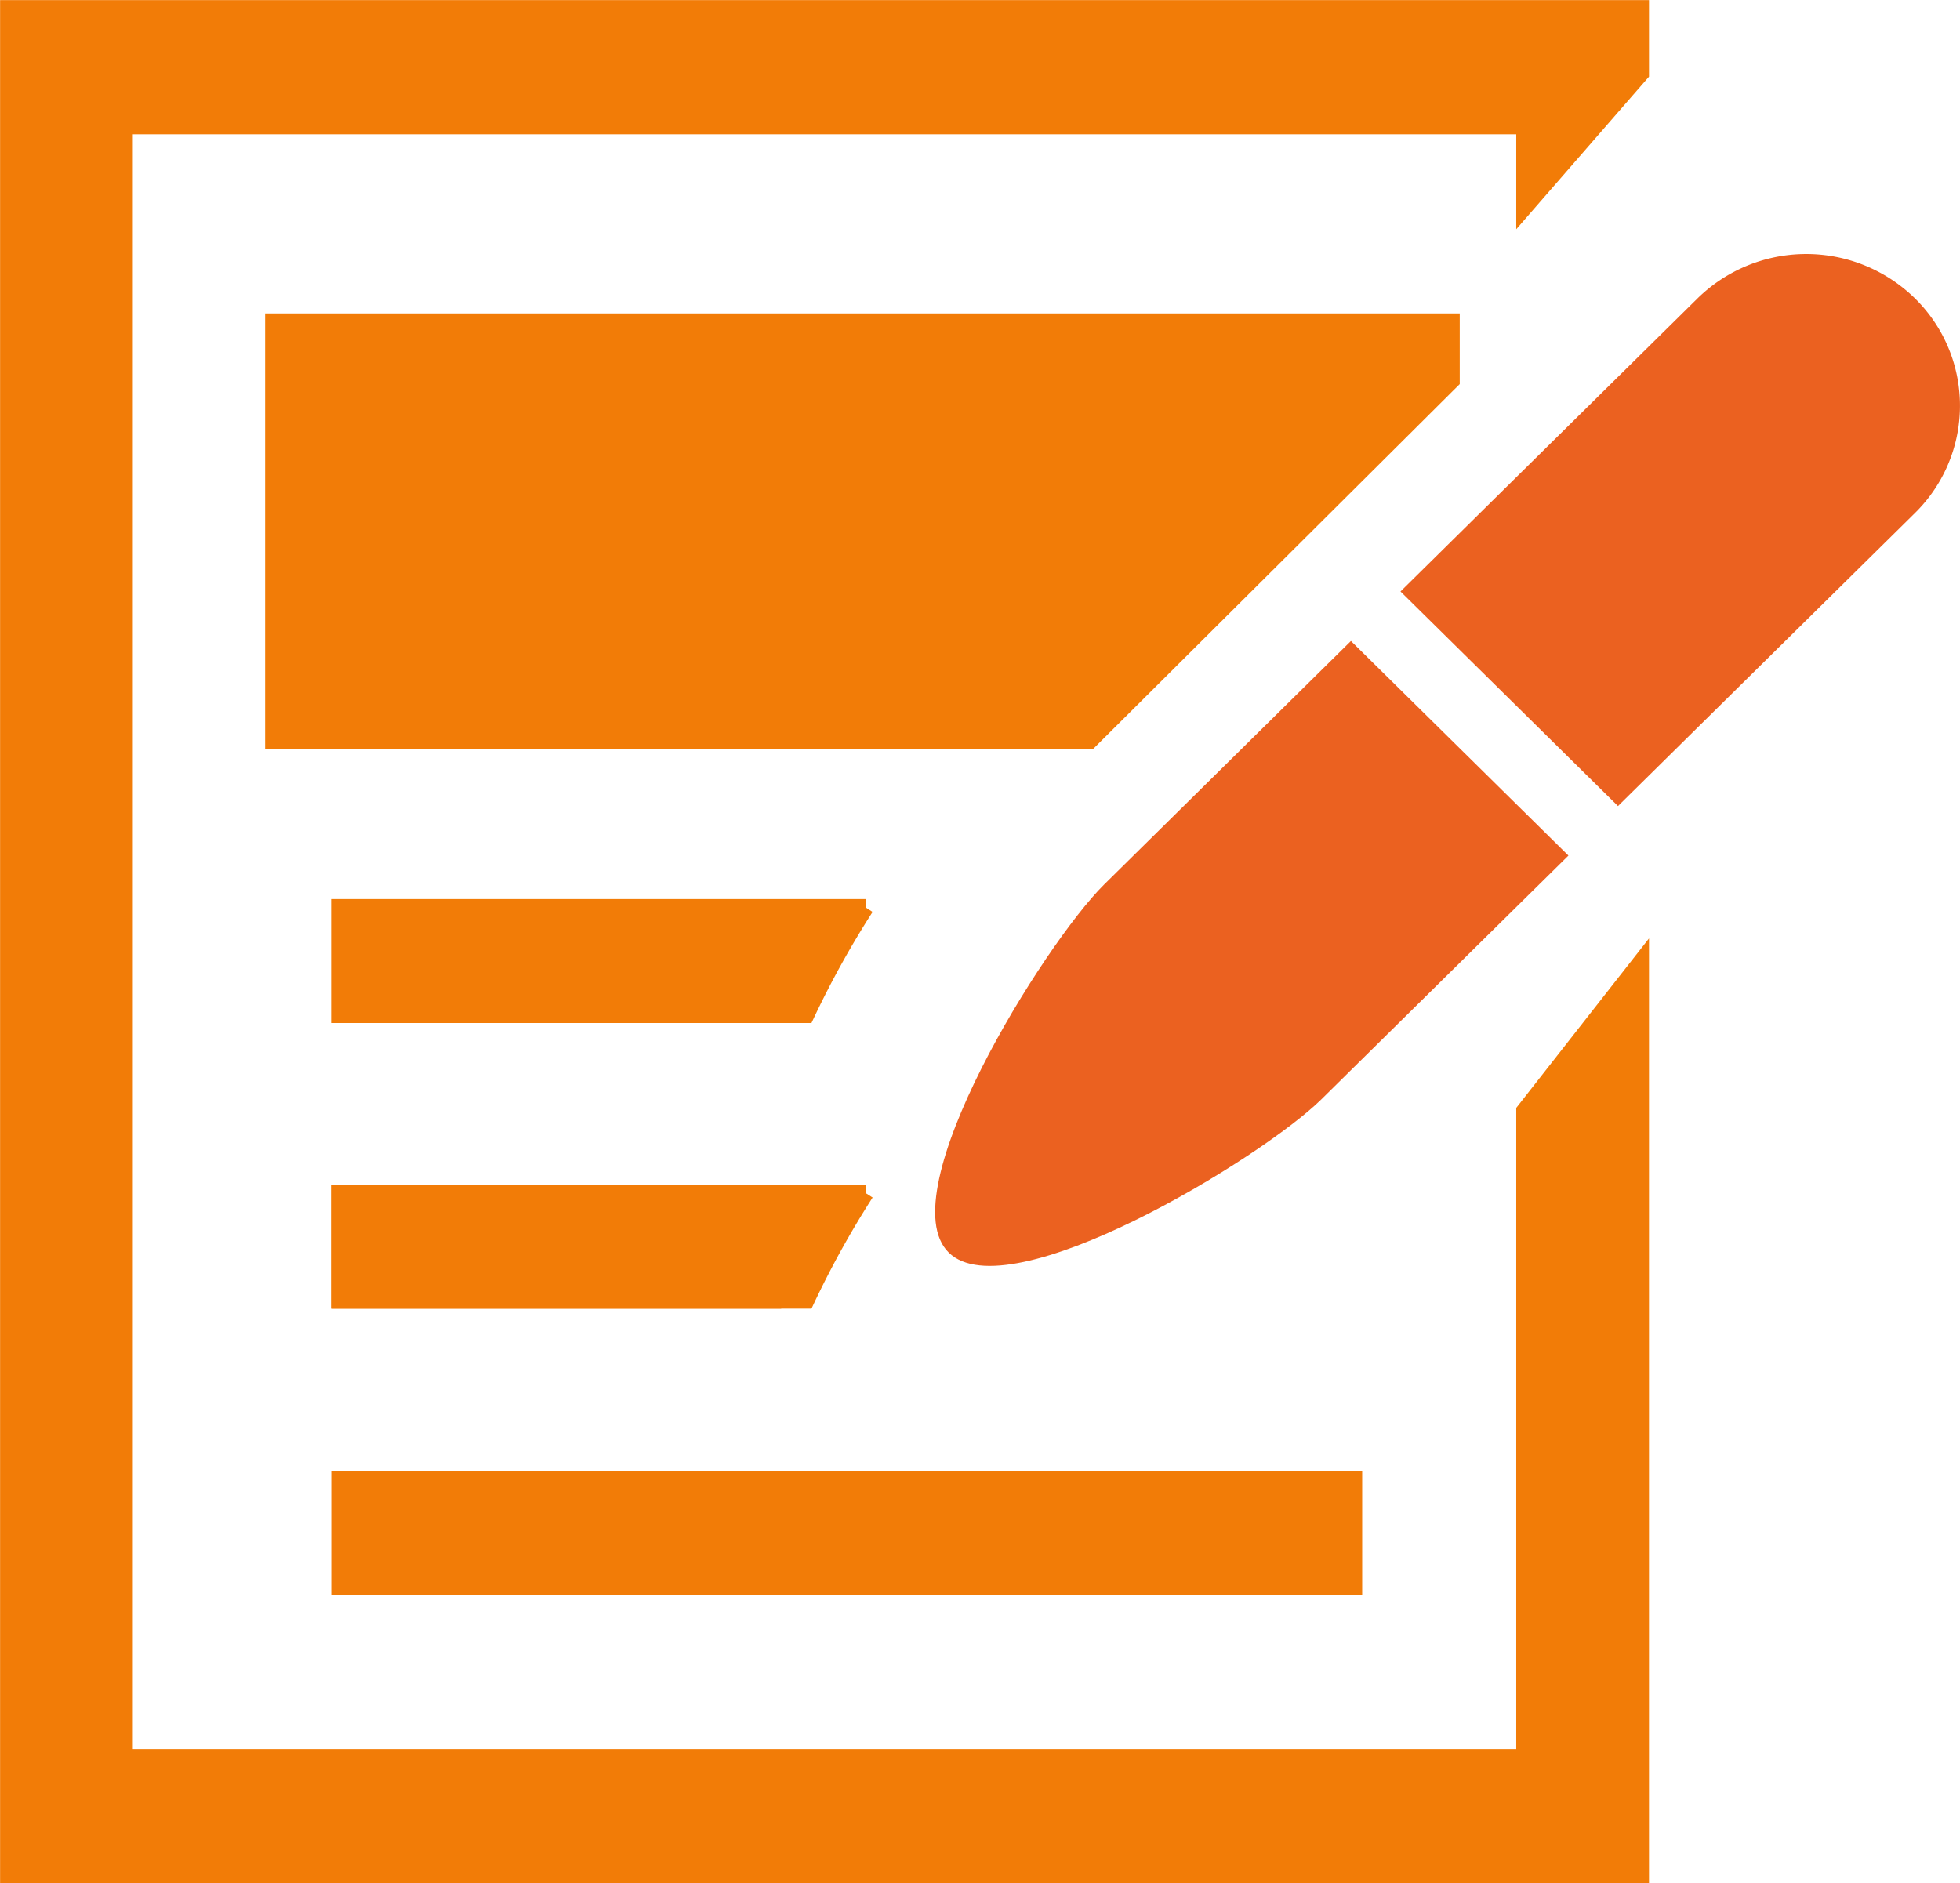 <svg xmlns="http://www.w3.org/2000/svg" xmlns:xlink="http://www.w3.org/1999/xlink" width="46.196" height="44.393" viewBox="0 0 46.196 44.393">
  <defs>
    <clipPath id="clip-path">
      <rect id="長方形_768" data-name="長方形 768" width="46" height="44" fill="none"/>
    </clipPath>
  </defs>
  <g id="コンポーネント_42_7" data-name="コンポーネント 42 7" transform="translate(-218.001 -116.001)">
    <g id="グループ_1692" data-name="グループ 1692" transform="translate(218.198 116.198)">
      <g id="グループ_1703" data-name="グループ 1703">
        <g id="グループ_1701" data-name="グループ 1701">
          <path id="パス_26425" data-name="パス 26425" d="M224.447,133.374h19.235l8.447-8.408.08-.079V123.5H224.447Z" transform="translate(-218.198 -116.112)" fill="#f27c07" stroke="#f27c07" stroke-miterlimit="10" stroke-width="0.394"/>
          <path id="パス_26426" data-name="パス 26426" d="M218.2,116.2v44H256.67V138.692l-2.735,3.492v15.242h-33V118.97h33v1.908l2.735-3.144V116.2Z" transform="translate(-218.198 -116.198)" fill="#f27c07" stroke="#f27c07" stroke-miterlimit="10" stroke-width="0.394"/>
          <g id="グループ_1702" data-name="グループ 1702">
            <g id="グループ_2792" data-name="グループ 2792">
              <g id="グループ_2791" data-name="グループ 2791" clip-path="url(#clip-path)">
                <g id="グループ_1701-2" data-name="グループ 1701-2" transform="translate(7.804 5.791)">
                  <path id="パス_26427" data-name="パス 26427" d="M238.368,137.2h-12.4v2.528h11a22.266,22.266,0,0,1,1.4-2.528" transform="translate(-225.968 -121.799)" fill="#f27c07" stroke="#f27c07" stroke-miterlimit="10" stroke-width="0.394"/>
                  <path id="パス_26428" data-name="パス 26428" d="M238.368,143.875h-12.4V146.4h11a22.281,22.281,0,0,1,1.4-2.529" transform="translate(-225.968 -121.738)" fill="#f27c07" stroke="#f27c07" stroke-miterlimit="10" stroke-width="0.394"/>
                  <rect id="長方形_333" data-name="長方形 333" width="23.904" height="2.528" transform="translate(0.004 28.879)" fill="#f27c07" stroke="#f27c07" stroke-miterlimit="10" stroke-width="0.394"/>
                  <path id="パス_26429" data-name="パス 26429" d="M225.972,143.875V146.4H236.1a6,6,0,0,1-.334-2.529Z" transform="translate(-225.968 -121.738)" fill="#f27c07" stroke="#f27c07" stroke-miterlimit="10" stroke-width="0.394"/>
                  <path id="パス_26430" data-name="パス 26430" d="M243.928,136.719c-1.414,1.4-5.076,7.275-3.661,8.672s7.373-2.218,8.787-3.614l5.82-5.743-5.126-5.058Z" transform="translate(-225.908 -121.855)" fill="#eb6120"/>
                  <path id="パス_26431" data-name="パス 26431" d="M262.995,122.983a3.661,3.661,0,0,0-5.126,0l-7,6.908,5.126,5.058,7-6.908a3.546,3.546,0,0,0,.043-5.015l-.043-.043" transform="translate(-225.861 -121.937)" fill="#eb6120"/>
                </g>
              </g>
            </g>
          </g>
        </g>
      </g>
    </g>
  </g>
</svg>
